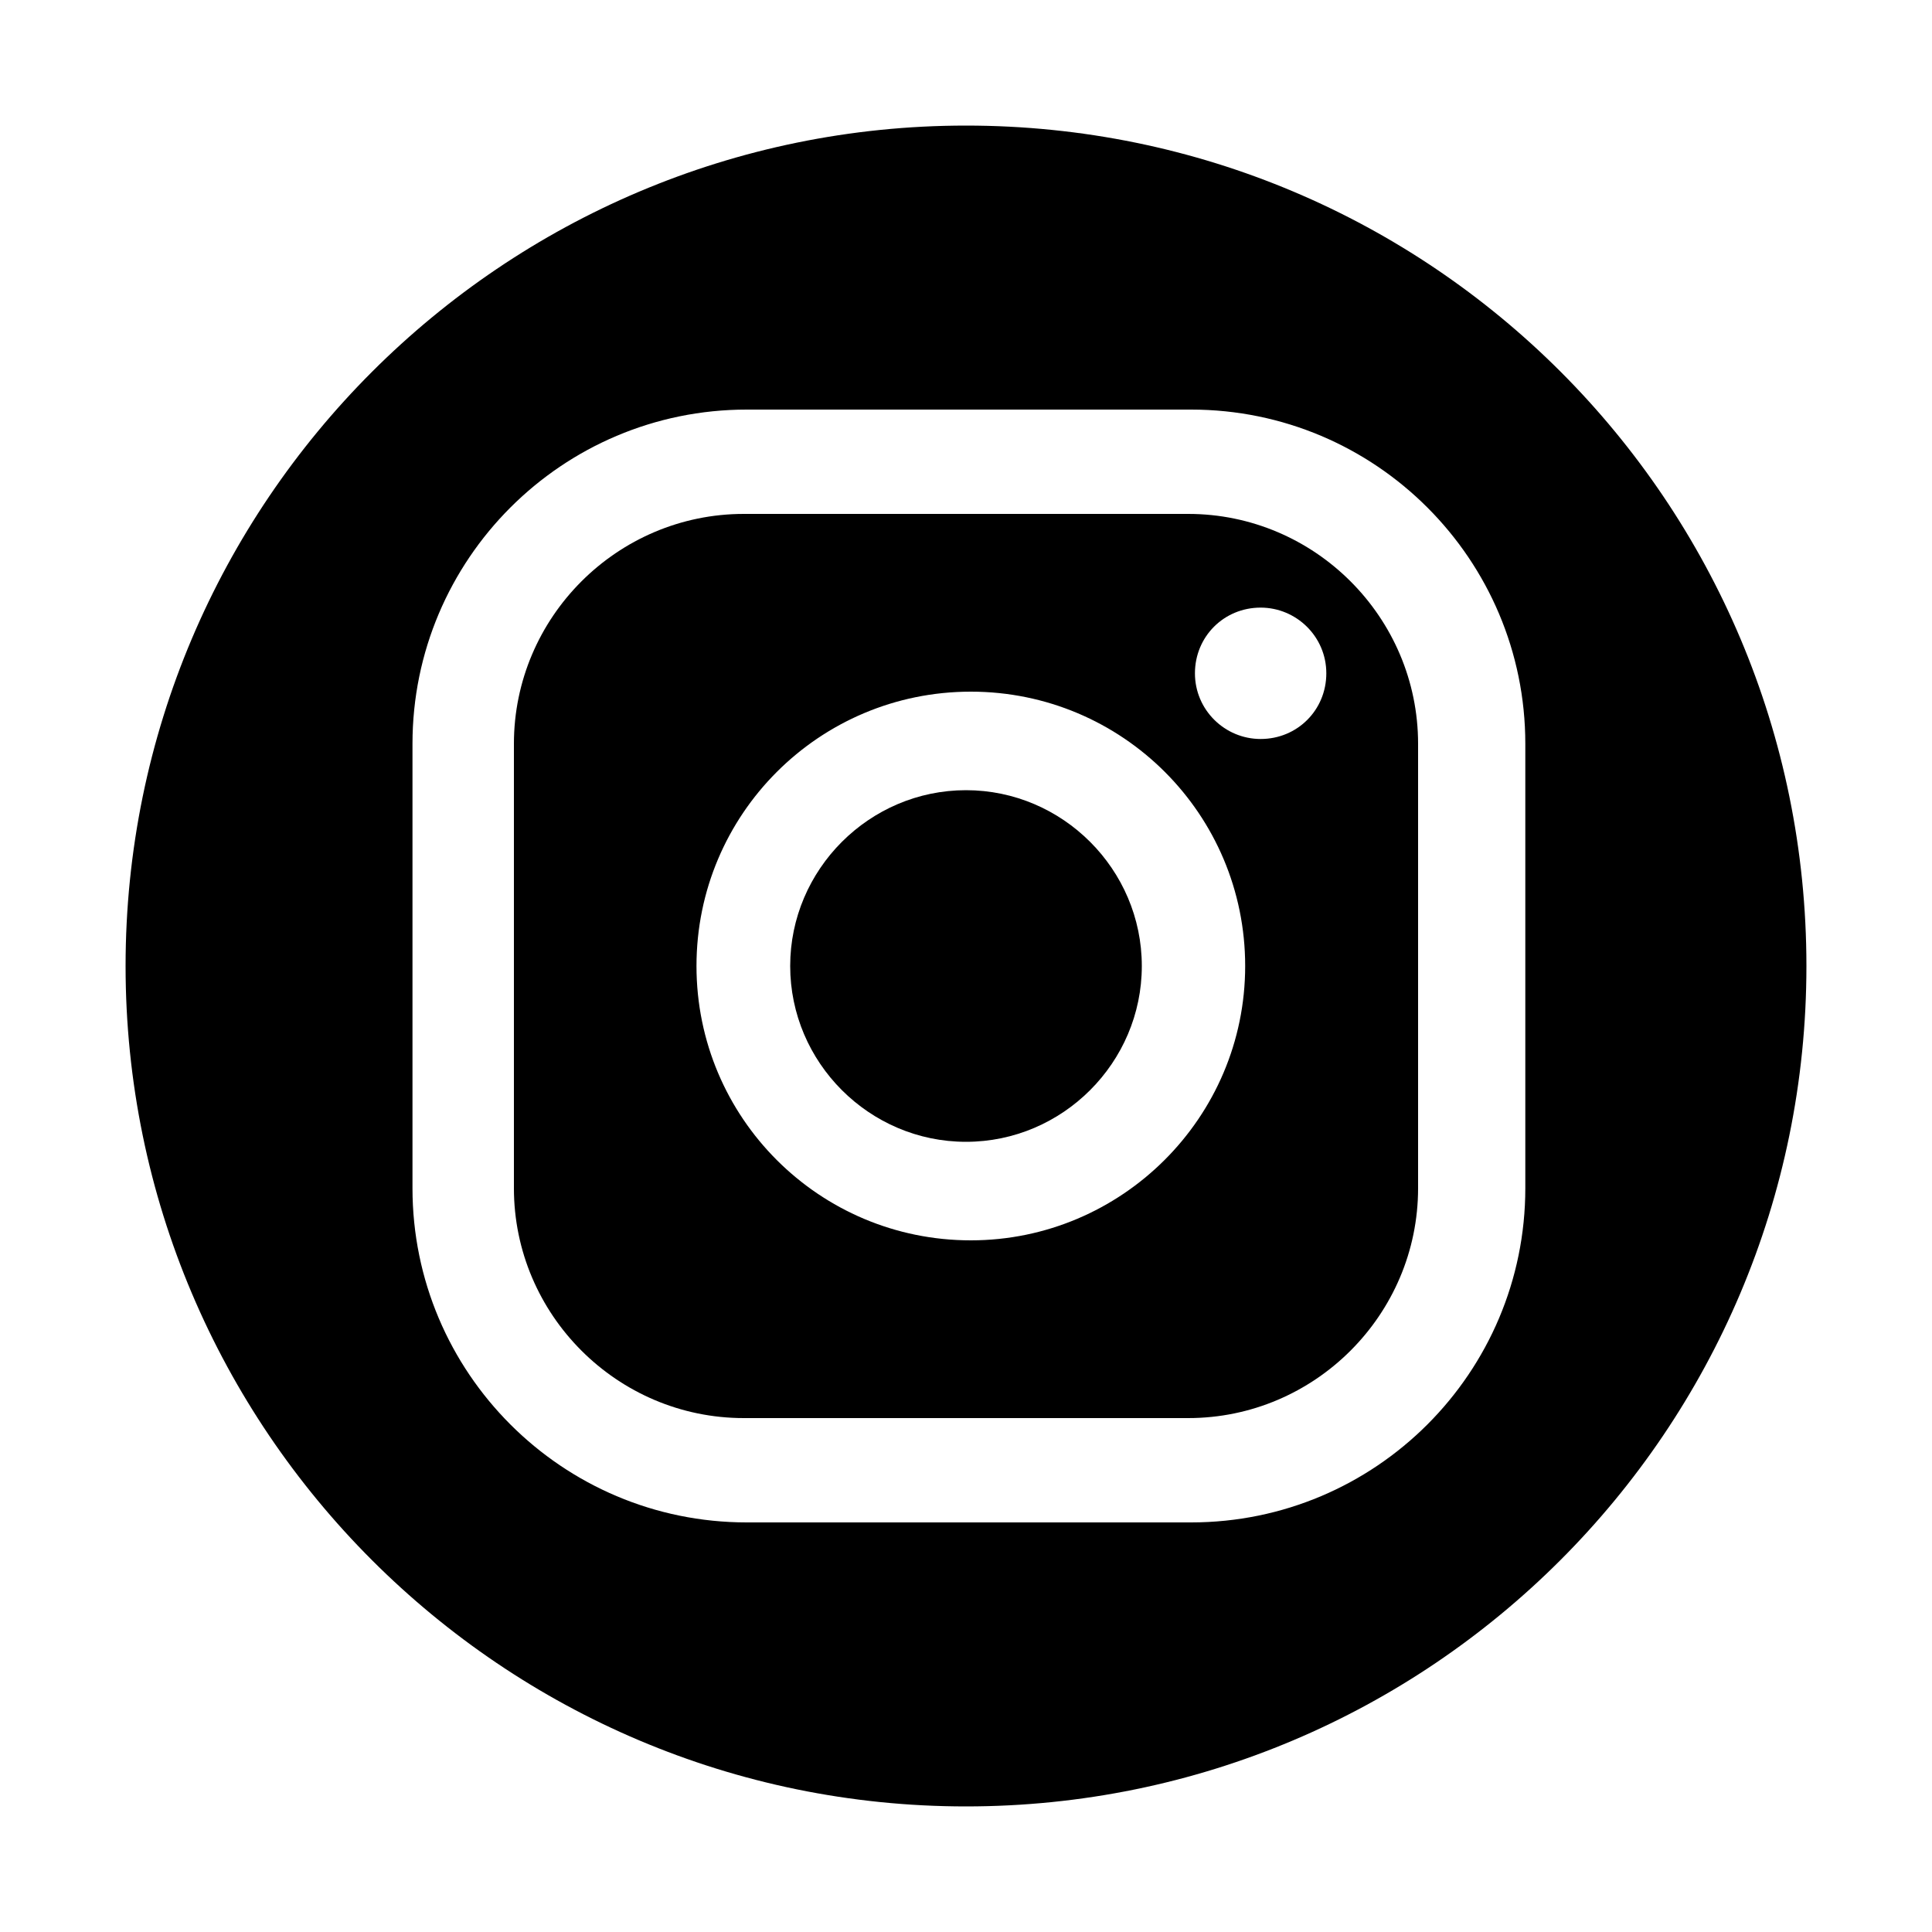 <?xml version="1.0" encoding="utf-8"?>
<!-- Generator: Adobe Illustrator 24.0.1, SVG Export Plug-In . SVG Version: 6.00 Build 0)  -->
<svg version="1.1" id="Capa_1" xmlns="http://www.w3.org/2000/svg" xmlns:xlink="http://www.w3.org/1999/xlink" x="0px" y="0px"
	 viewBox="0 0 200 200" style="enable-background:new 0 0 200 200;" xml:space="preserve">
<g>
	<path d="M100,81.8c-10,0-18.2,8.2-18.2,18.2s8.2,18.2,18.2,18.2s18.2-8.2,18.2-18.2S110,81.8,100,81.8z"/>
	<path d="M100,13c-48,0-87,39-87,87s39,87,87,87s87-38.9,87-87S148.1,13,100,13z M157.9,123c0,19.1-15.5,34.6-34.6,34.6h-46
		c-19.1,0-34.6-15.5-34.6-34.6V77c0-19.1,15.5-34.6,34.6-34.6h46c19.1,0,34.6,15.5,34.6,34.6V123z"/>
	<path d="M123,53.2H77c-13.1,0-23.8,10.7-23.8,23.8v46c0,13.1,10.7,23.8,23.8,23.8h46c13.1,0,23.8-10.7,23.8-23.8V77
		C146.8,63.9,136.1,53.2,123,53.2z M100.5,128.4c-15.7,0-28.4-12.7-28.4-28.4s12.7-28.4,28.4-28.4s28.4,12.7,28.4,28.4
		S116.1,128.4,100.5,128.4z M130.5,76.5c-3.7,0-6.8-3-6.8-6.8s3-6.8,6.8-6.8c3.7,0,6.8,3,6.8,6.8S134.3,76.5,130.5,76.5z"/>
</g>
</svg>
